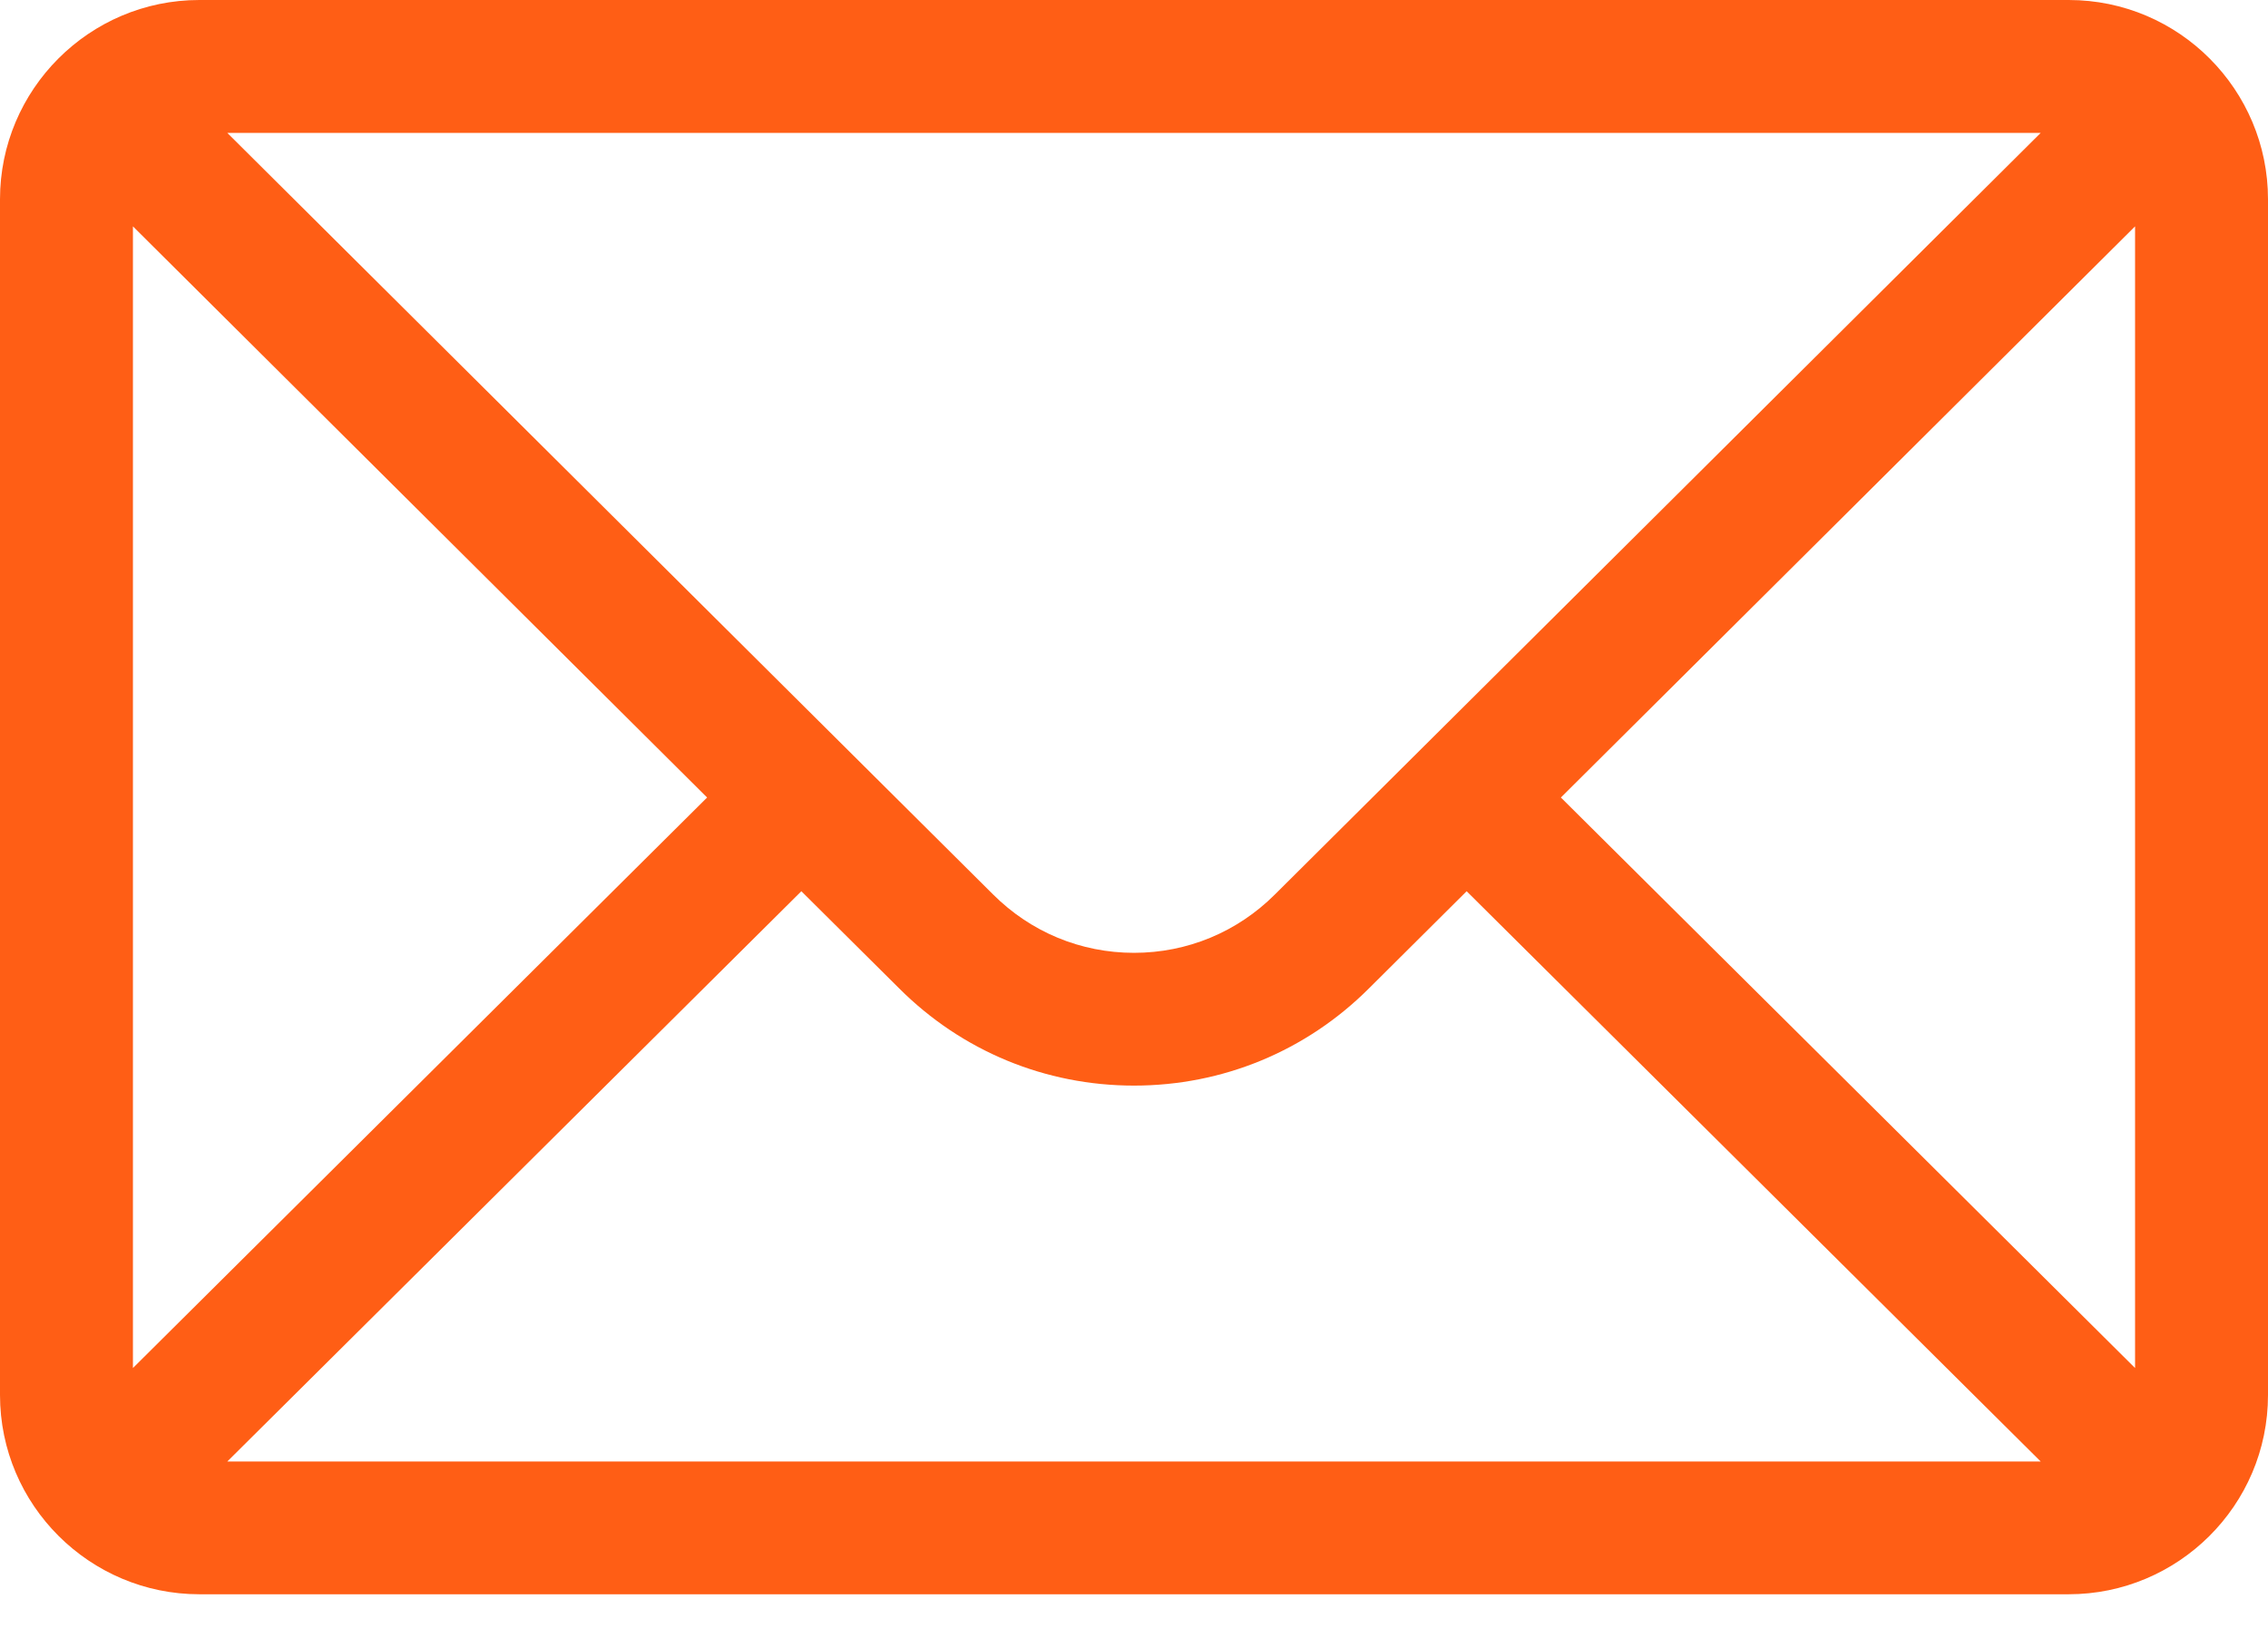 <svg width="18" height="13" viewBox="0 0 18 13" fill="none" xmlns="http://www.w3.org/2000/svg">
<path d="M16.418 0H1.582C0.708 0 0 0.712 0 1.582V11.074C0 11.949 0.713 12.656 1.582 12.656H16.418C17.285 12.656 18 11.952 18 11.074V1.582C18 0.714 17.295 0 16.418 0ZM16.196 1.055C15.873 1.376 10.311 6.909 10.119 7.1C9.82 7.399 9.423 7.564 9 7.564C8.577 7.564 8.18 7.399 7.88 7.099C7.751 6.971 2.25 1.499 1.804 1.055H16.196ZM1.055 10.86V1.797L5.612 6.331L1.055 10.86ZM1.804 11.602L6.36 7.075L7.136 7.846C7.634 8.344 8.296 8.618 9 8.618C9.704 8.618 10.366 8.344 10.864 7.847L11.64 7.075L16.196 11.602H1.804ZM16.945 10.86L12.388 6.331L16.945 1.797V10.86Z" fill="#FF5E15"/>
</svg>

